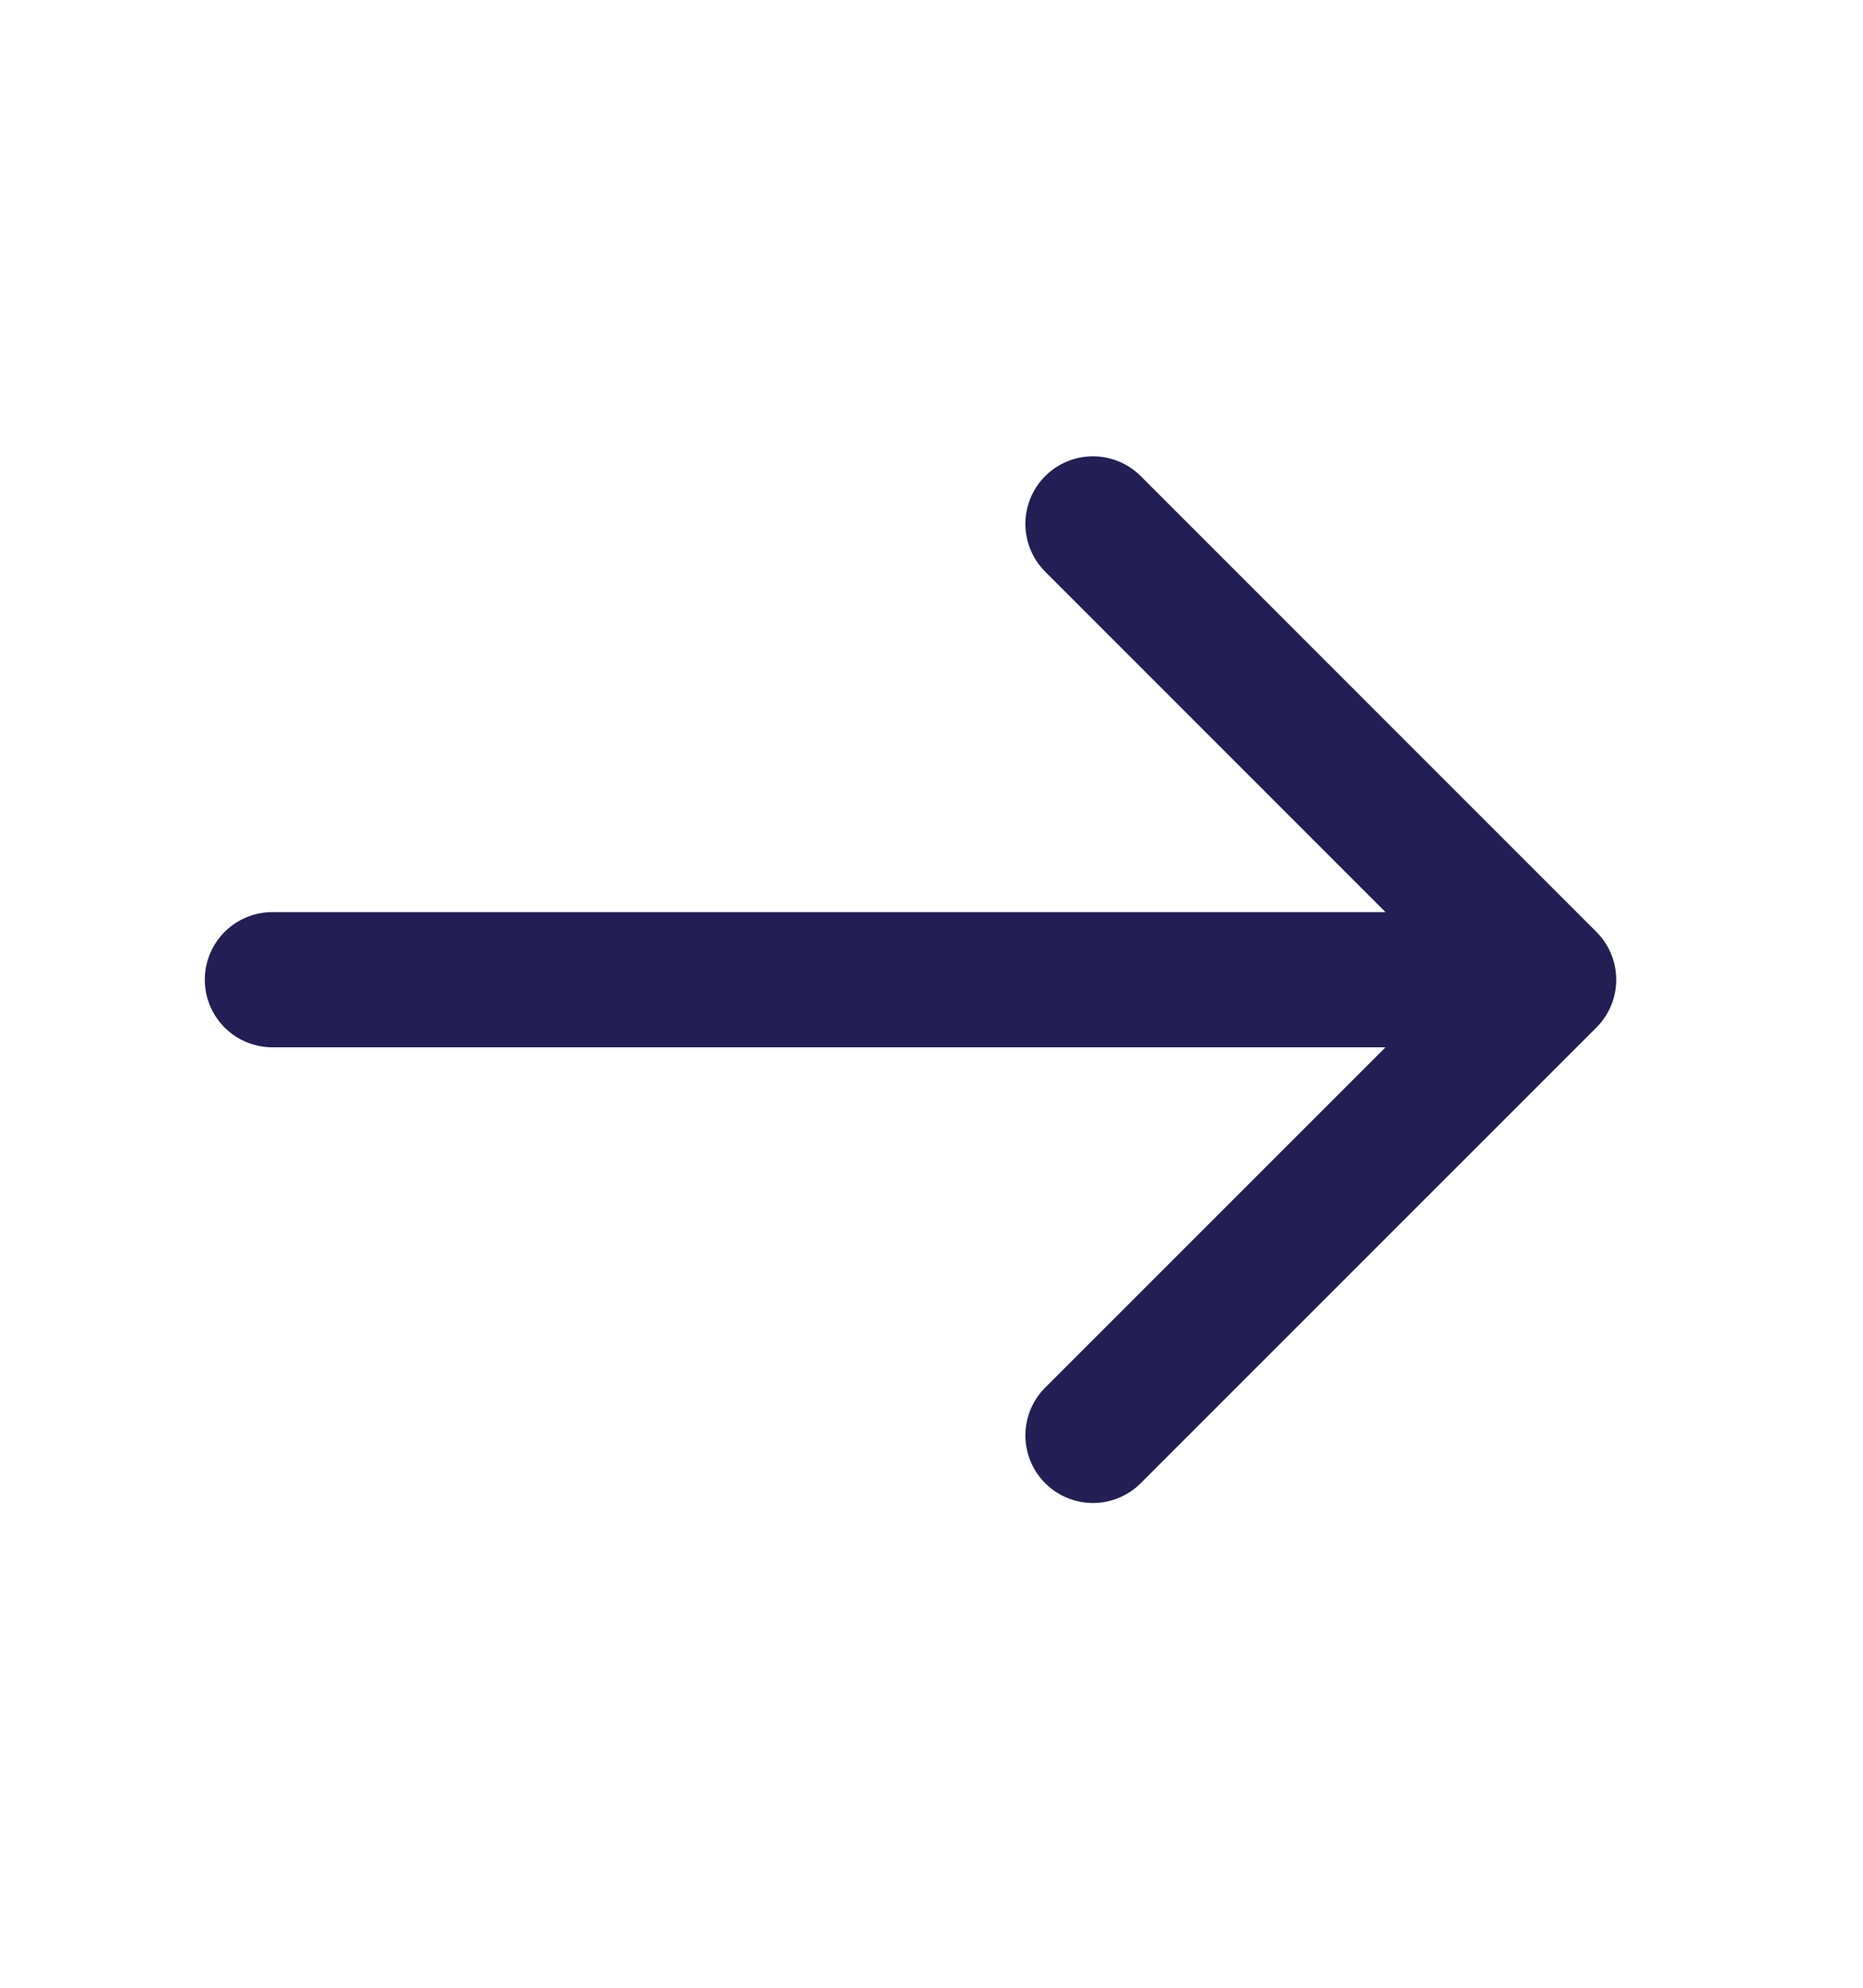 <svg width="15" height="16" viewBox="0 0 15 16" fill="none" xmlns="http://www.w3.org/2000/svg">
<path d="M8.8 4.217L12.469 7.886L8.8 11.554" stroke="#231E54" stroke-width="1.088" stroke-miterlimit="10" stroke-linecap="round" stroke-linejoin="round"/>
<path d="M2.193 7.886H12.366" stroke="#231E54" stroke-width="1.088" stroke-miterlimit="10" stroke-linecap="round" stroke-linejoin="round"/>
</svg>
